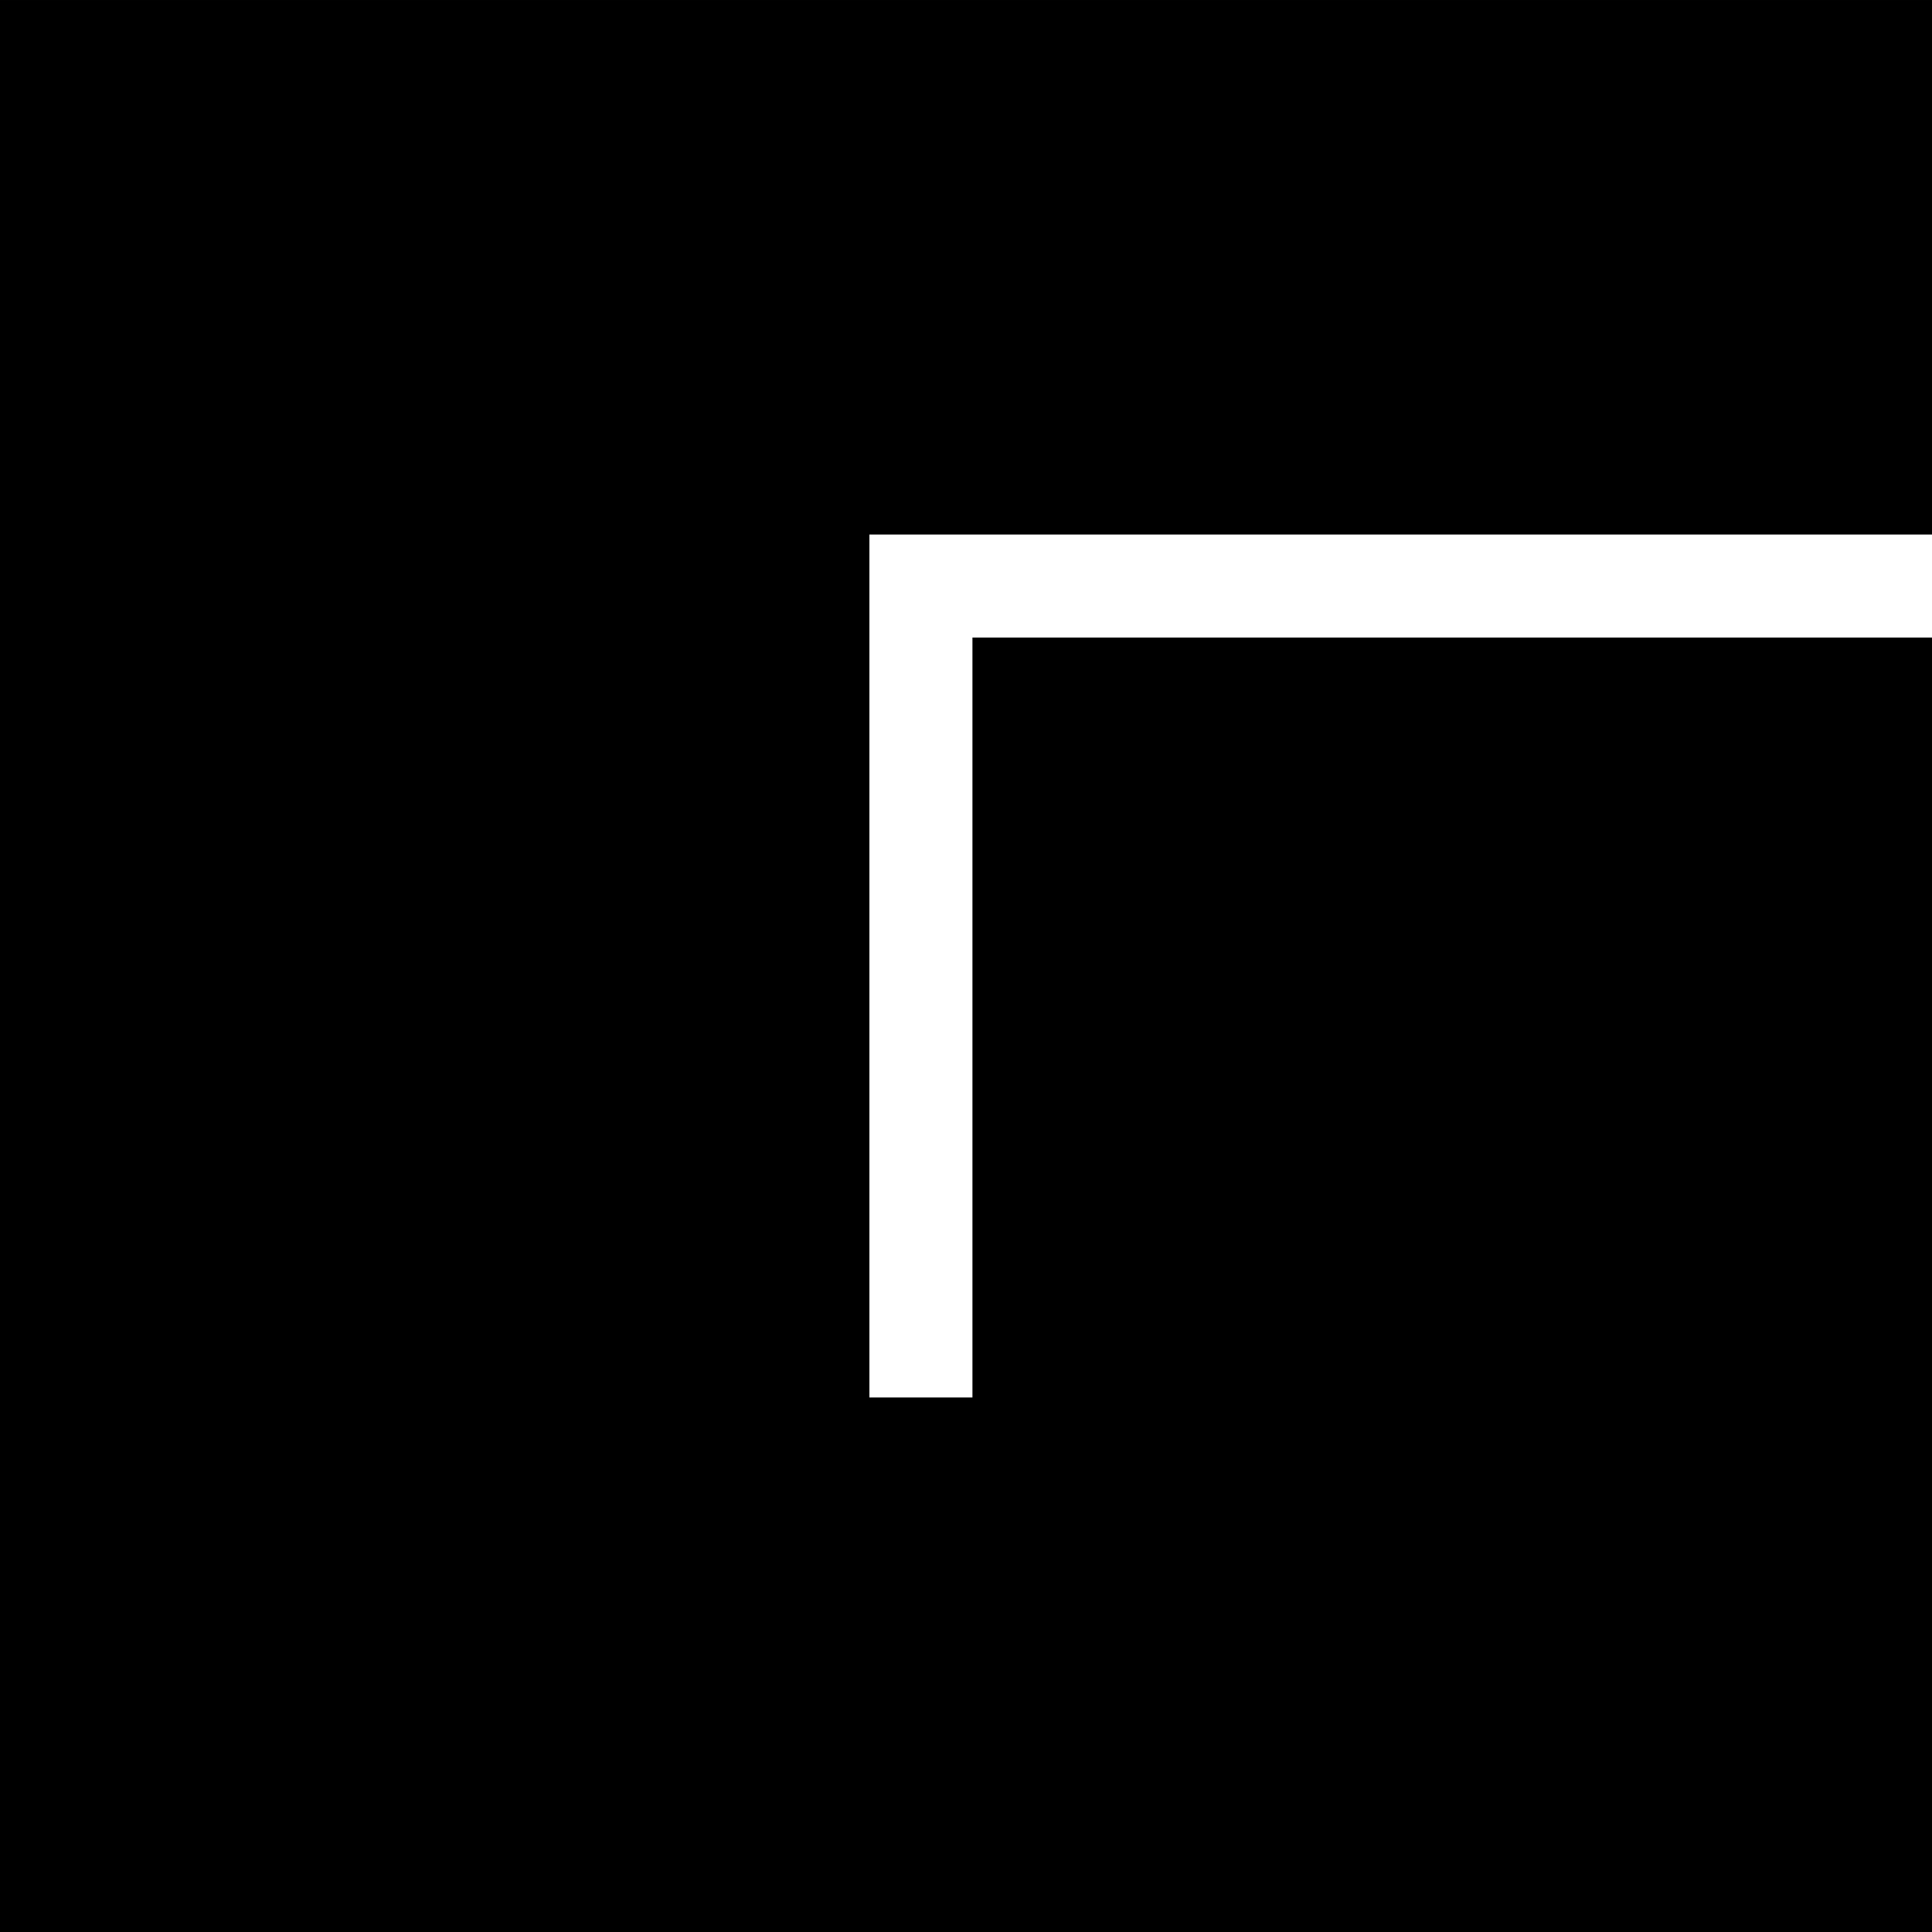 <?xml version="1.0" standalone="no"?>
<!DOCTYPE svg PUBLIC "-//W3C//DTD SVG 20010904//EN"
 "http://www.w3.org/TR/2001/REC-SVG-20010904/DTD/svg10.dtd">
<svg version="1.0" xmlns="http://www.w3.org/2000/svg"
 width="300pt" height="300pt" viewBox="0 0 300 300"
 preserveAspectRatio="xMidYMid meet">
<g transform="translate(0,300) scale(0.1,-0.1)"
fill="#000000" stroke="none">
<path d="M0 1500 l0 -1500 1500 0 1500 0 0 1005 0 1005 -745 0 -745 0 0 -590
0 -590 -80 0 -80 0 0 670 0 670 825 0 825 0 0 415 0 415 -1500 0 -1500 0 0
-1500z"/>
</g>
</svg>
